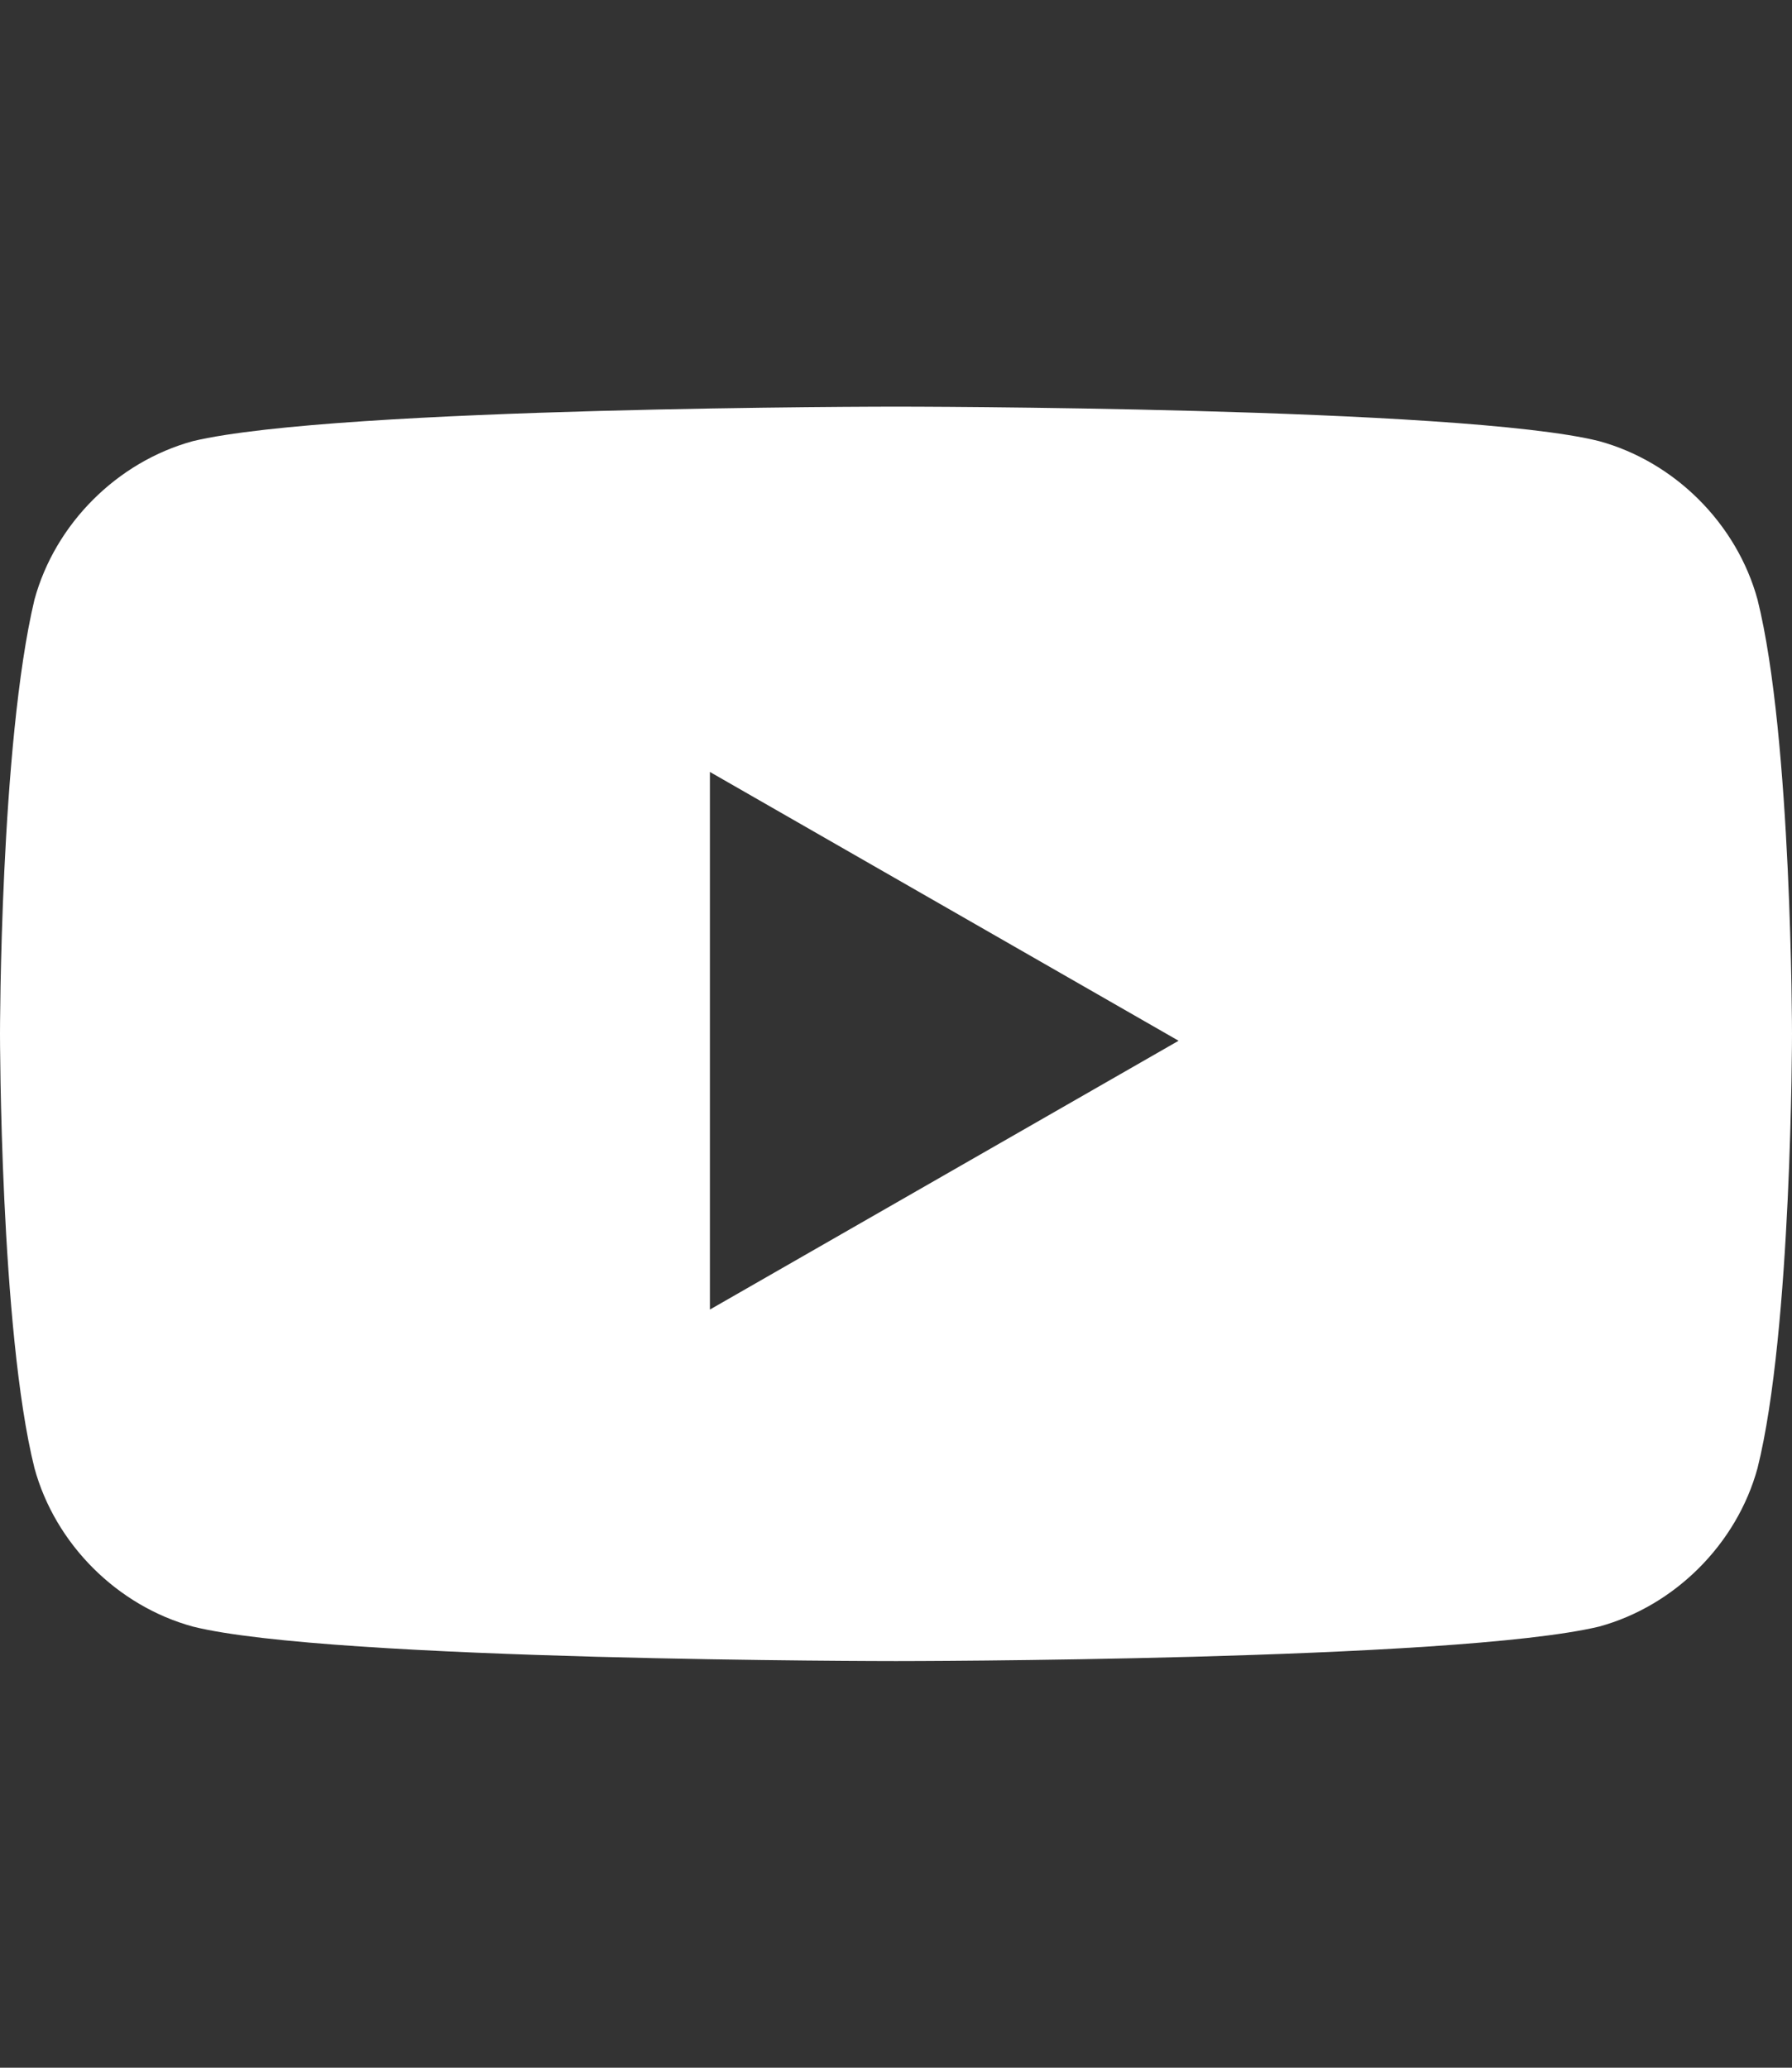 <?xml version="1.0" encoding="UTF-8"?>
<svg id="Layer_1" xmlns="http://www.w3.org/2000/svg" version="1.1" viewBox="0 0 26 30">
  <rect x="0" y="0" width="26" height="30" fill="#333333" stroke="none"/>
  <!-- Generator: Adobe Illustrator 29.1.0, SVG Export Plug-In . SVG Version: 2.1.0 Build 142)  -->
  <defs>
    <style>
      .st0 {
        fill: #fff;
      }
    </style>
  </defs>
  <path class="st0" d="M25.5,8.7c-.3-1.1-1.2-2-2.3-2.3-2-.5-10.2-.5-10.2-.5,0,0-8.1,0-10.2.5-1.1.3-2,1.2-2.3,2.3C0,10.8,0,15,0,15,0,15,0,19.3.5,21.3c.3,1.1,1.2,2,2.3,2.3,2,.5,10.2.5,10.2.5,0,0,8.1,0,10.2-.5,1.1-.3,2-1.2,2.3-2.3.5-2,.5-6.3.5-6.3,0,0,0-4.3-.5-6.3h0ZM10.3,18.9v-7.7l6.8,3.9-6.8,3.9h0Z"/>
</svg>